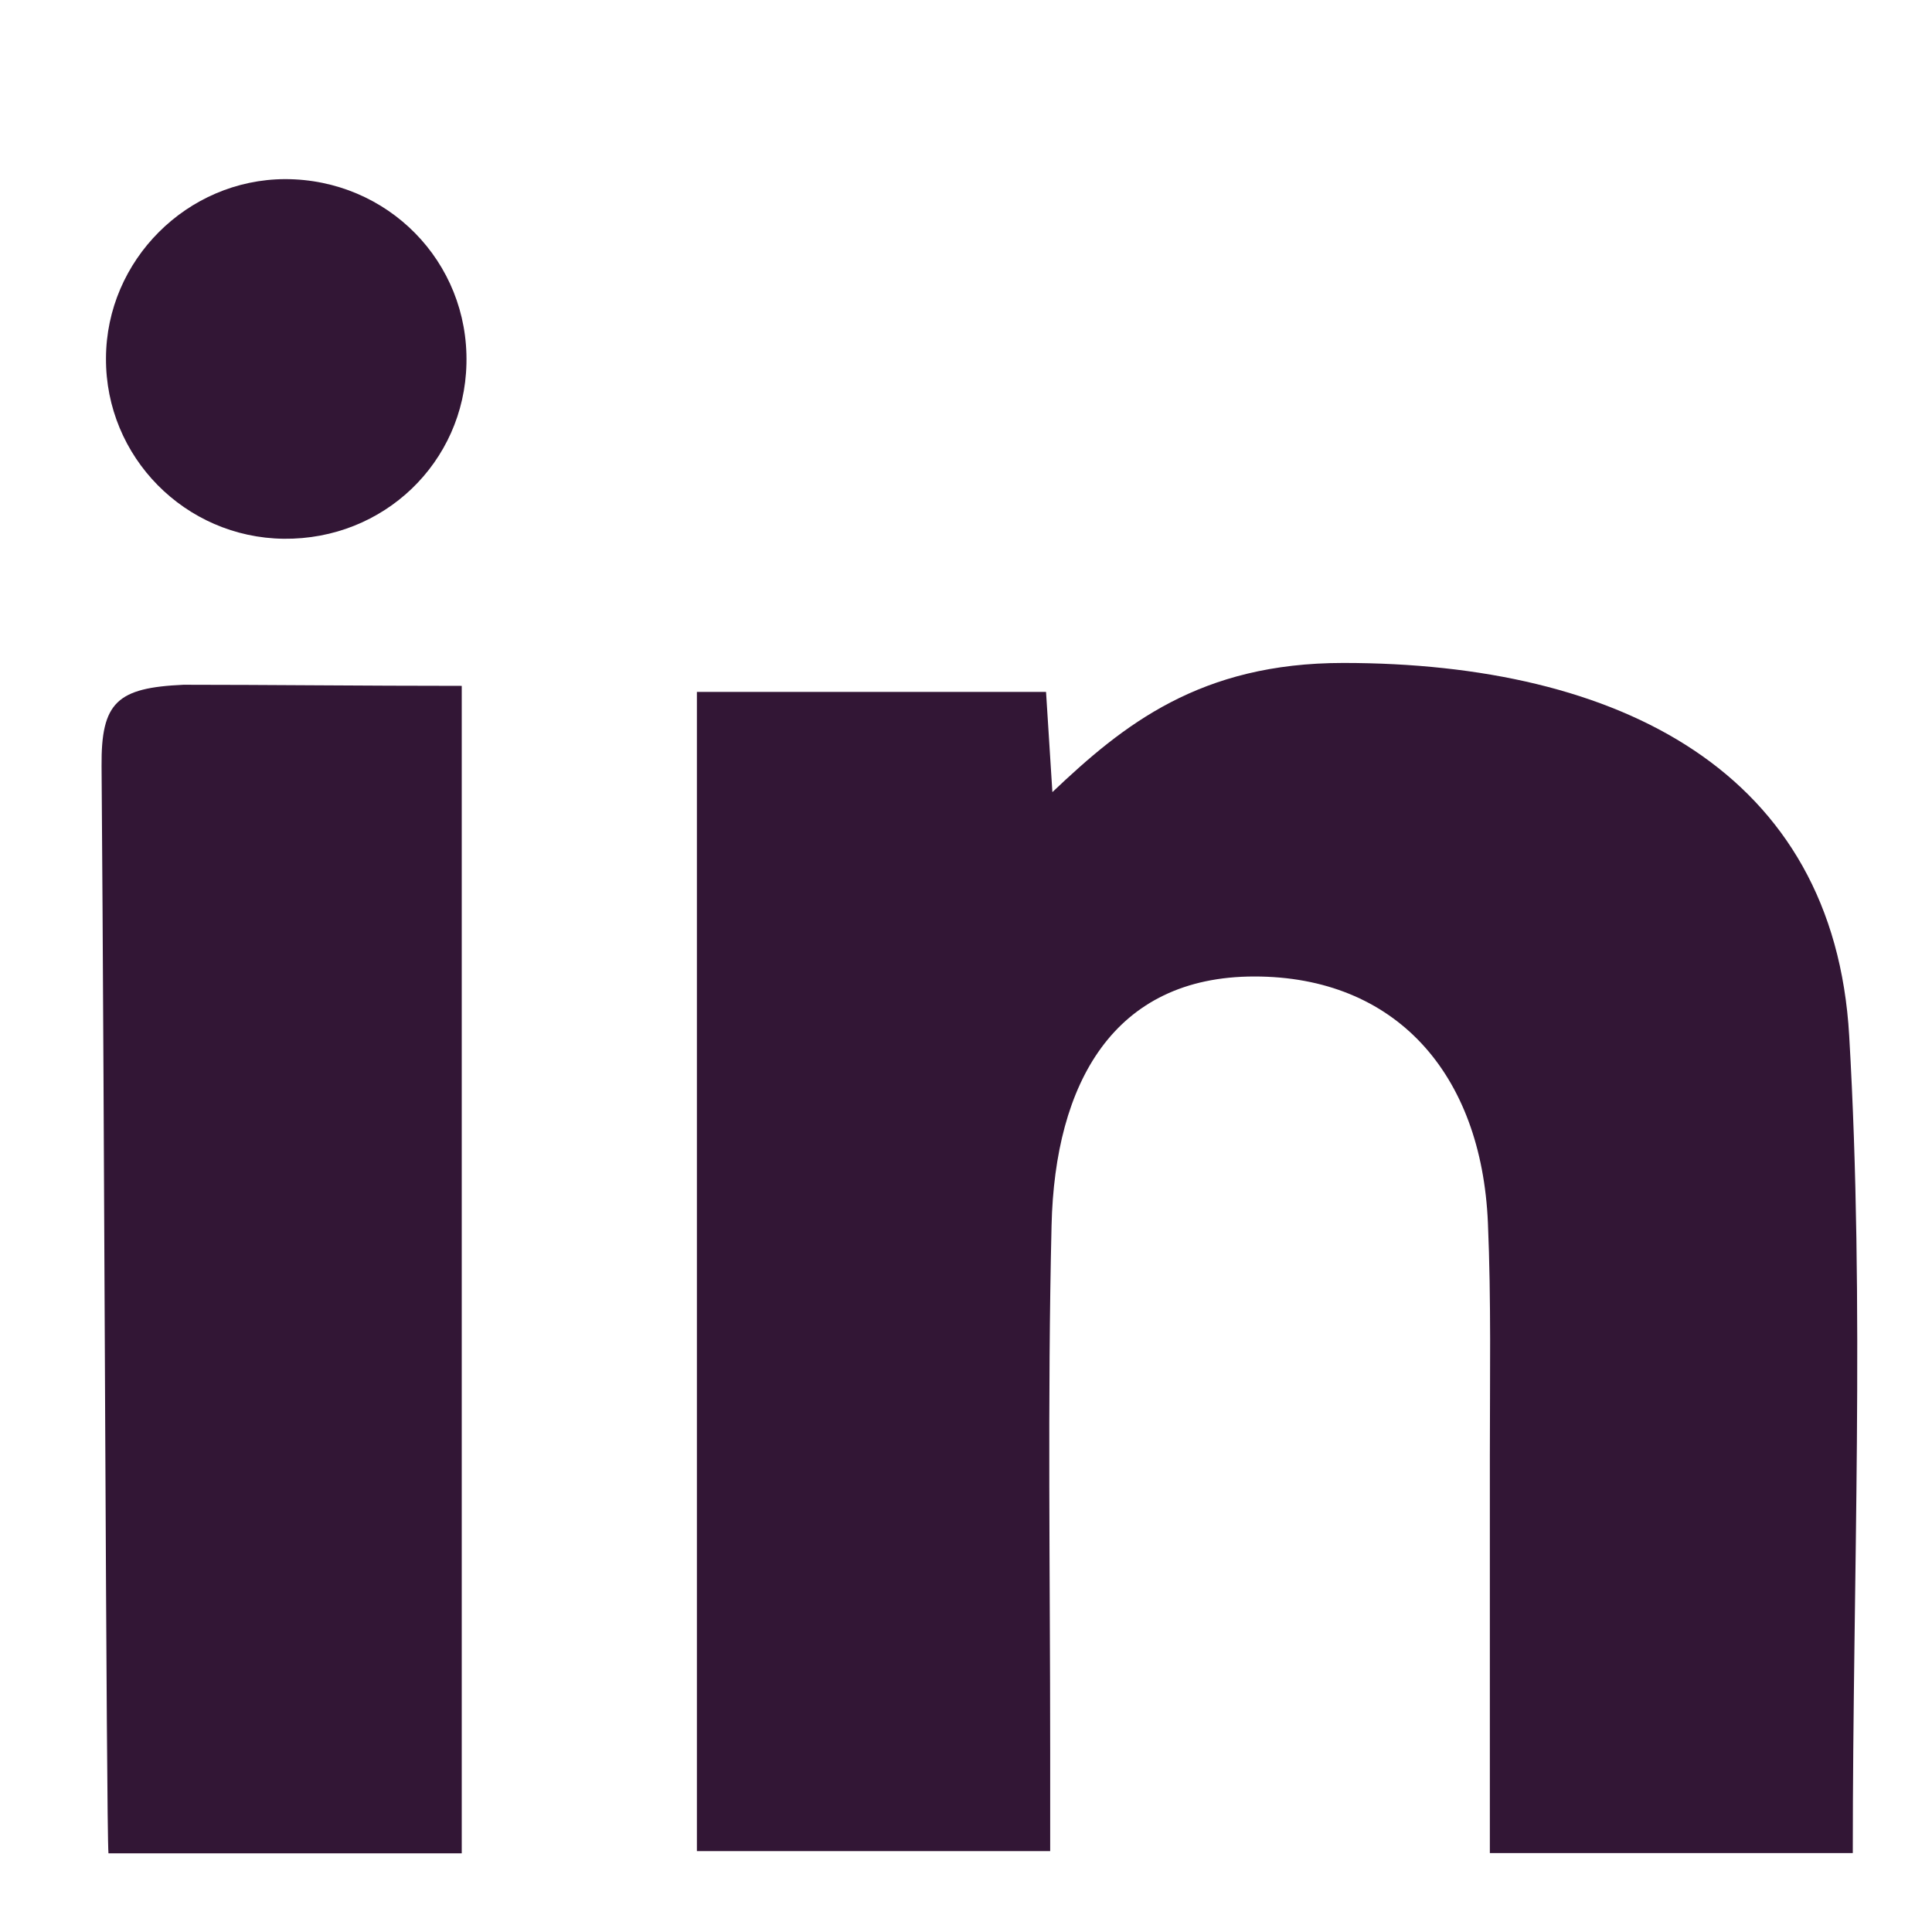 <?xml version="1.0" encoding="UTF-8"?>
<svg id="Layer_1" data-name="Layer 1" xmlns="http://www.w3.org/2000/svg" viewBox="0 0 70 70">
  <defs>
    <style>
      .cls-1 {
        fill: #321635;
      }
    </style>
  </defs>
  <path class="cls-1" d="m67.12,67.14h-13.14c0-4.88,0-9.63,0-14.37,0-2.82.05-5.65-.07-8.46-.23-5.43-3.36-8.93-8.46-8.93s-7.23,3.86-7.35,9.02c-.15,6.32-.05,12.65-.05,18.97,0,1.16,0,2.32,0,3.7h-12.8V25.07h12.65c.09,1.43.18,2.82.23,3.63,2.57-2.44,5.35-4.68,10.54-4.68h0c10,0,17.78,3.94,18.33,13.51.57,9.77.13,19.6.13,29.61Z"/>
  <path class="cls-1" d="m16.73,67.15H3.93c-.08-.88-.15-27.06-.25-39.39-.02-2.33.57-2.84,2.97-2.95,2.95,0,6.57.04,10.08.04v42.3Z"/>
  <path class="cls-1" d="m10.28,19.52c-3.57-.04-6.46-2.96-6.44-6.54.01-3.55,2.94-6.48,6.49-6.49,3.71,0,6.66,2.99,6.57,6.69-.08,3.58-3,6.38-6.62,6.34Z"/>
</svg>